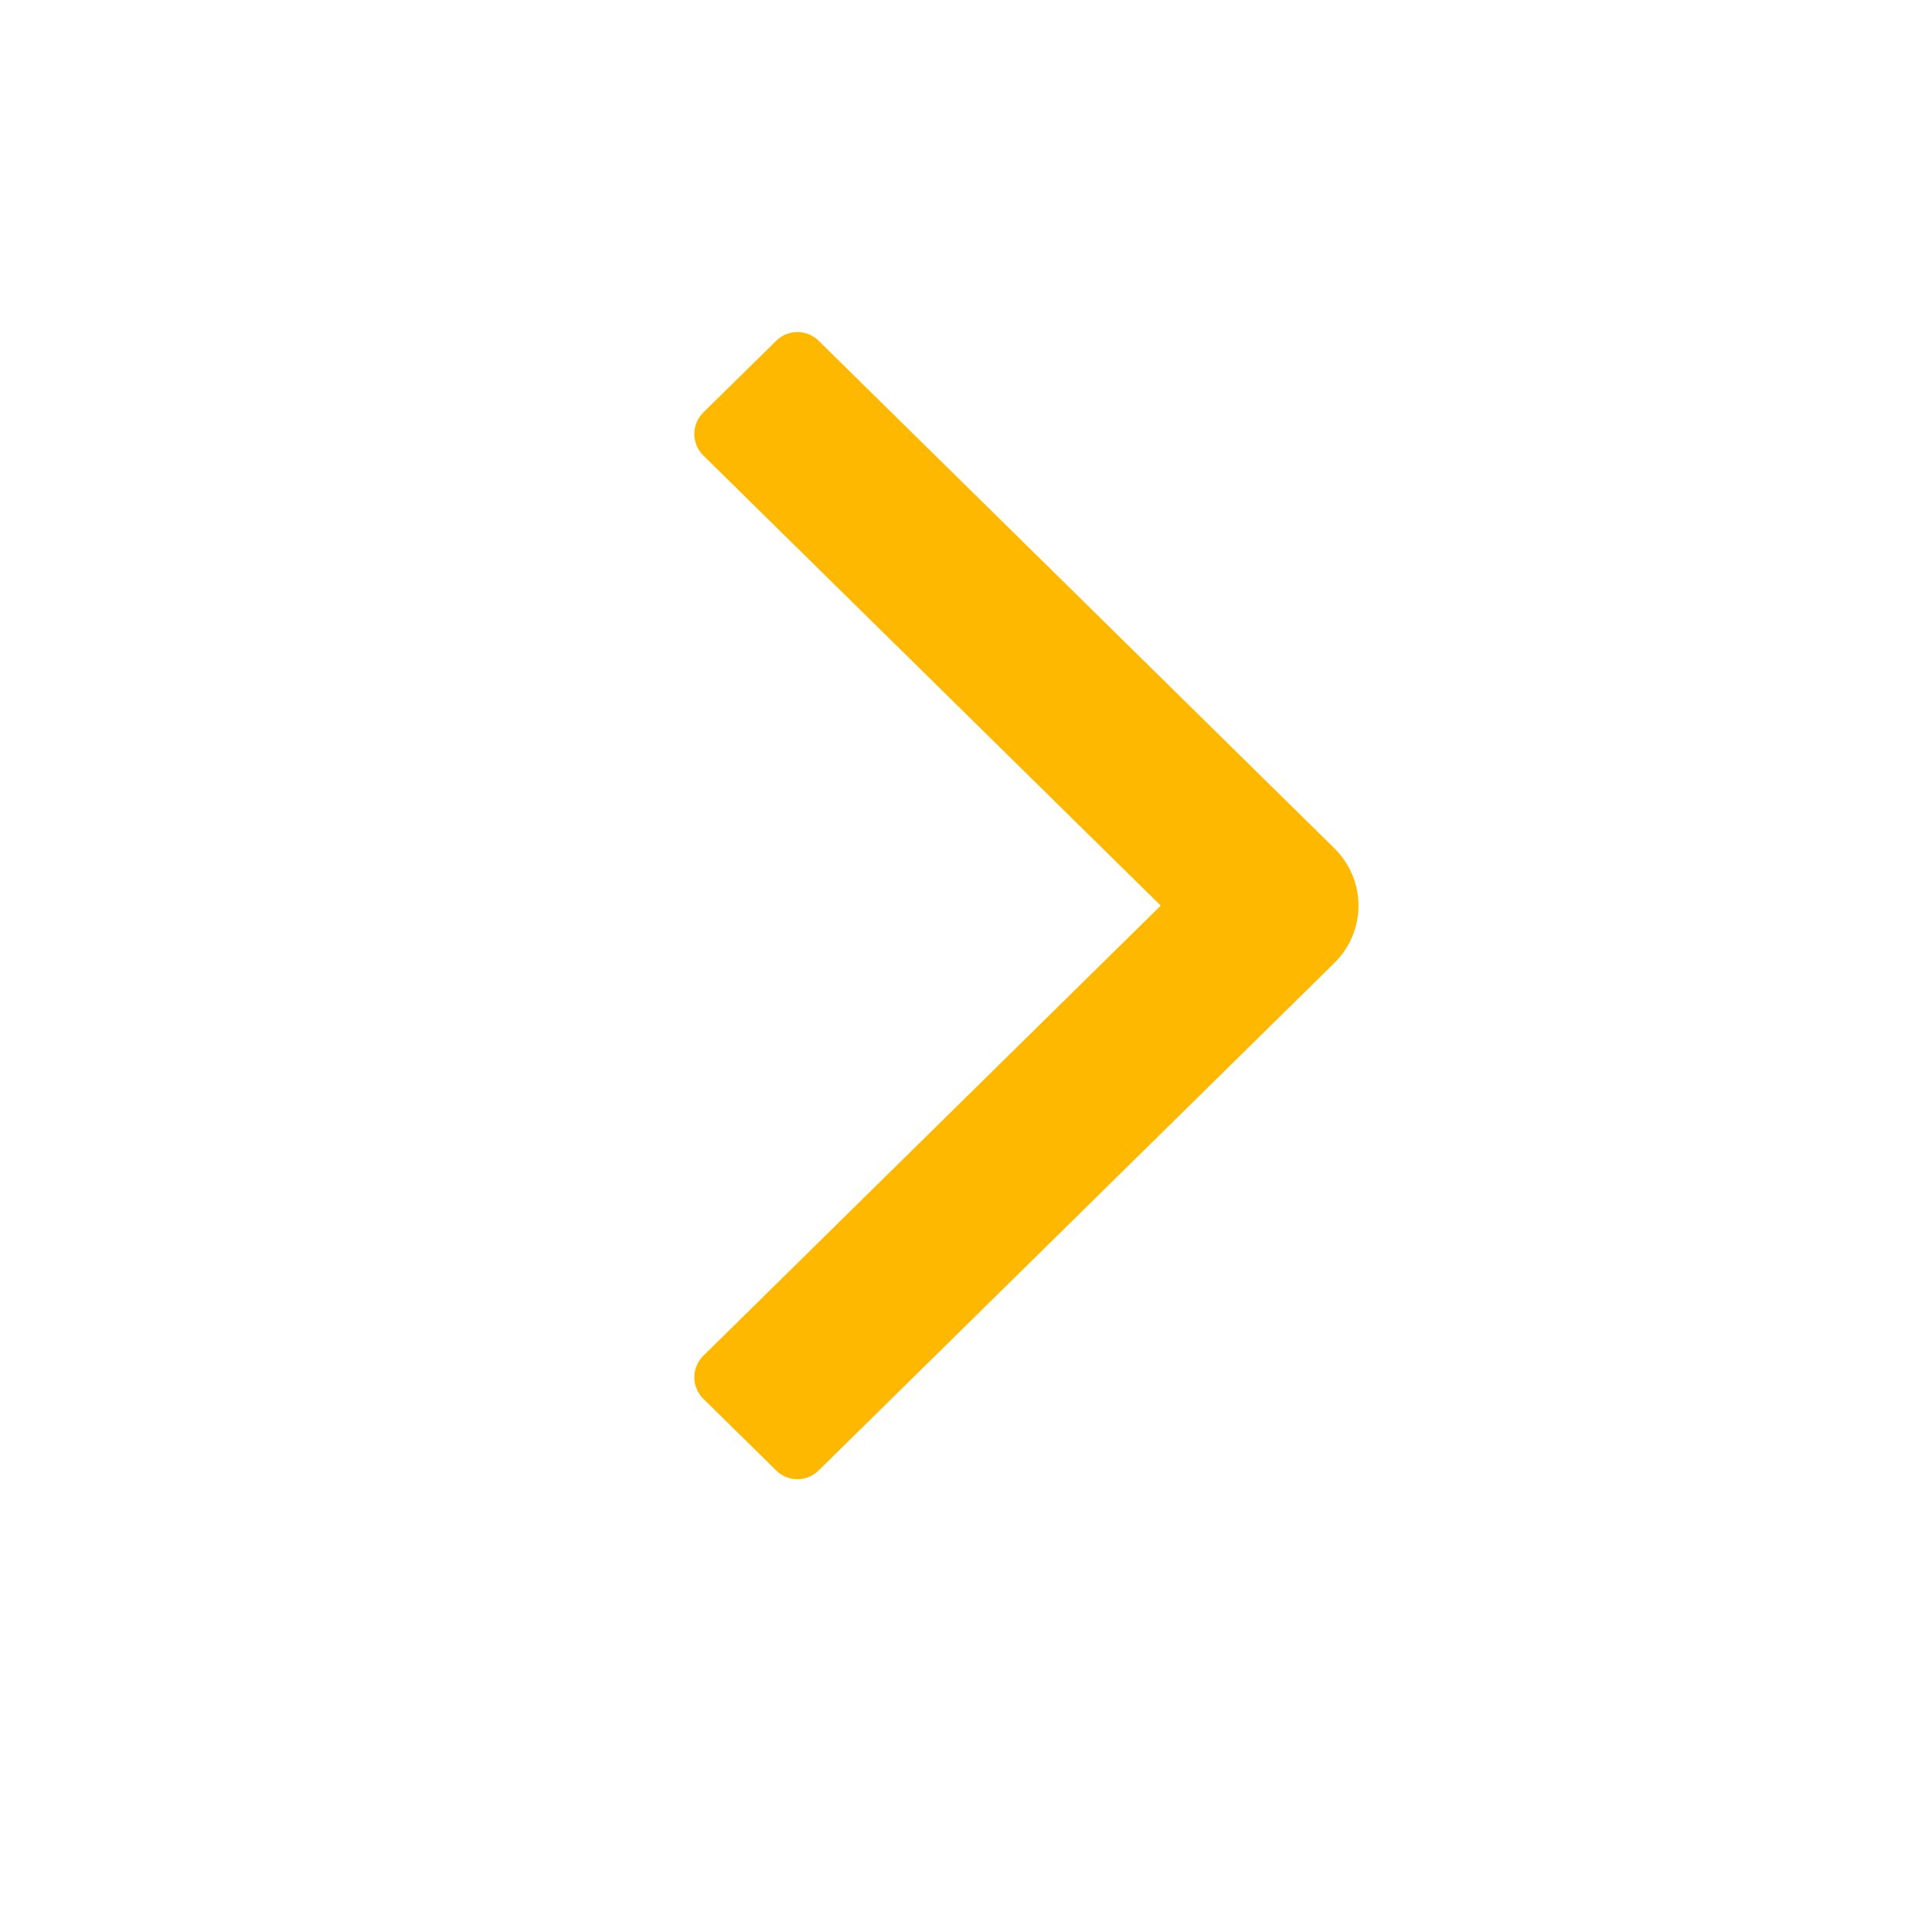 <svg width="16" height="16" viewBox="0 0 16 16" fill="none" xmlns="http://www.w3.org/2000/svg">
<g id="Arrow">
<path id="Vector 25 (Stroke)" fill-rule="evenodd" clip-rule="evenodd" d="M9.969 7.5L6 3.594L6.604 3L10.875 7.203C11.042 7.367 11.042 7.633 10.875 7.797L6.604 12L6 11.406L9.969 7.5Z" fill="#FFB800" stroke="#FFB800" stroke-width="0.5" stroke-linejoin="round"/>
</g>
</svg>
